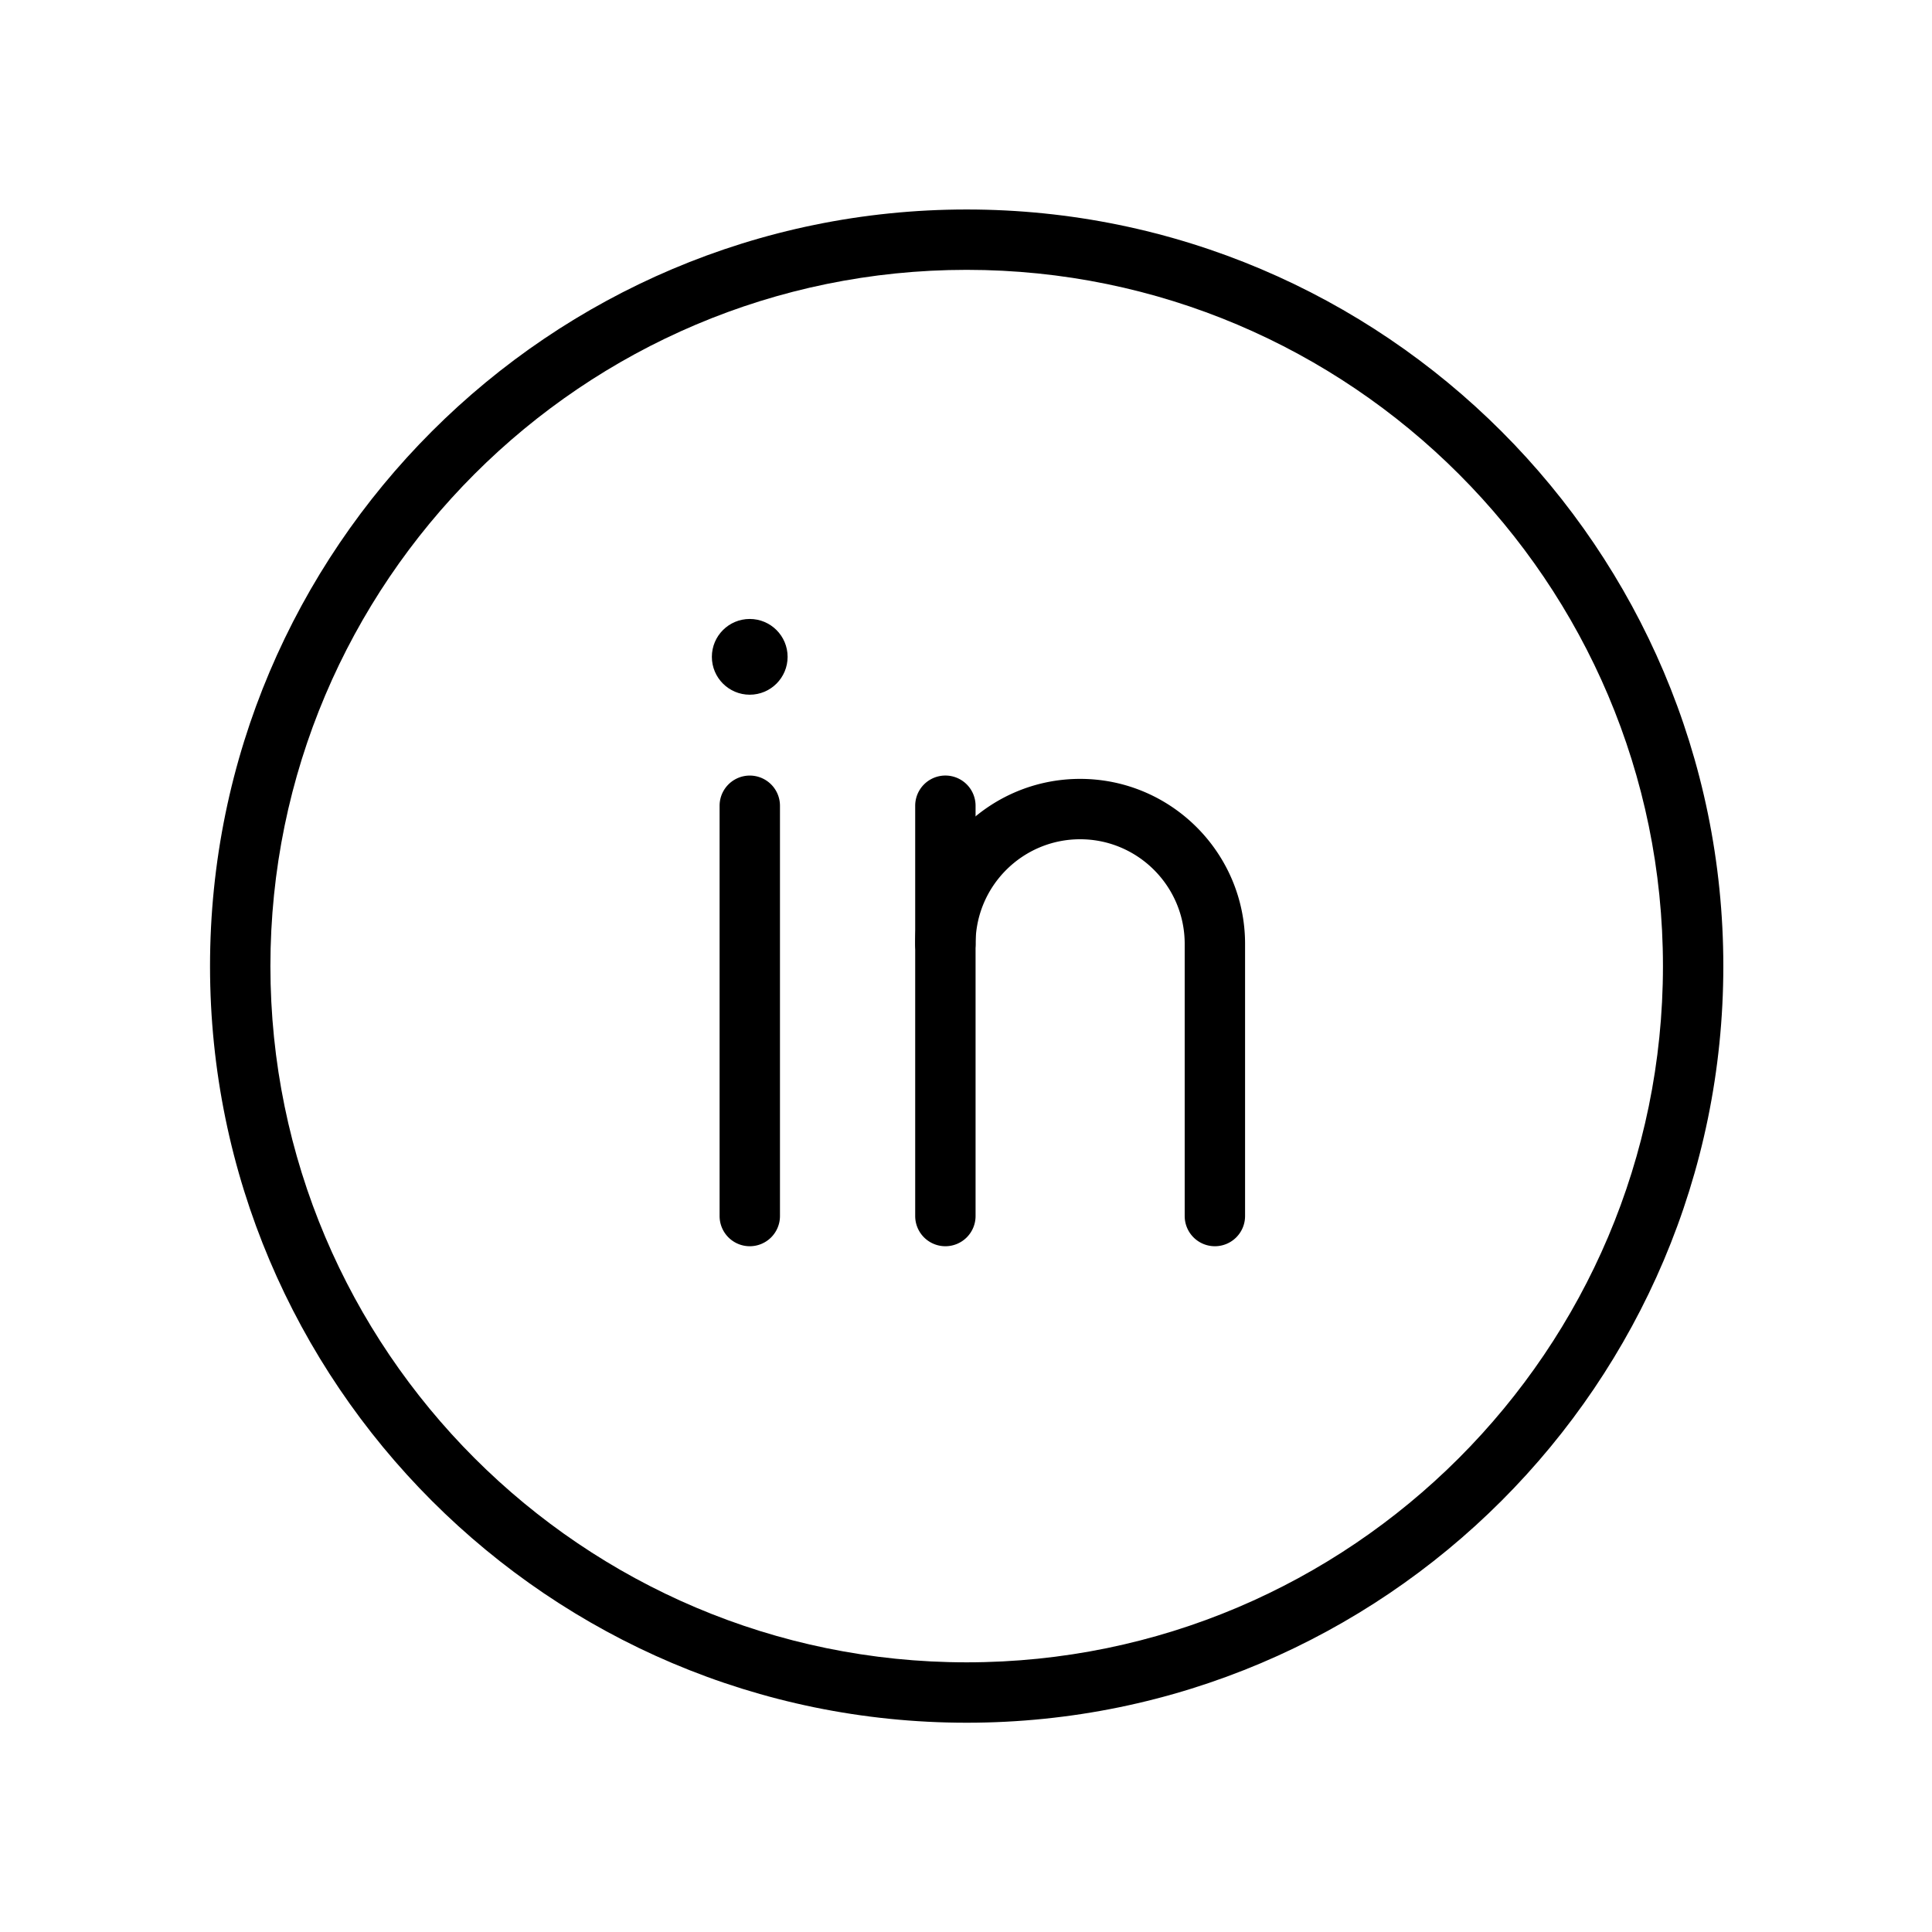 <svg xmlns="http://www.w3.org/2000/svg" viewBox="0 0 128 128"><path d="M64.044 114.135c-27.642 0-50.129-22.488-50.129-50.127 0-27.642 22.487-50.129 50.129-50.129 27.643 0 50.131 22.487 50.131 50.129 0 27.638-22.488 50.127-50.131 50.127zm0-96.257c-25.436 0-46.129 20.693-46.129 46.129 0 25.434 20.693 46.127 46.129 46.127 25.437 0 46.131-20.693 46.131-46.127 0-25.435-20.695-46.129-46.131-46.129z"/><path d="M49.675 82.566a2 2 0 01-2-2V53.384a2 2 0 014 0v27.182a2 2 0 01-2 2zM62.634 82.566a2 2 0 01-2-2V53.382a2 2 0 014 0v27.184a2 2 0 01-2 2z"/><path d="M80.489 82.566a2 2 0 01-2-2V62.533c0-3.821-3.107-6.93-6.928-6.93s-6.928 3.108-6.928 6.93a2 2 0 01-4 0c0-6.026 4.902-10.93 10.928-10.93s10.928 4.903 10.928 10.93v18.034a2 2 0 01-2 1.999z"/><circle cx="49.672" cy="43.517" r="2.509"/></svg>